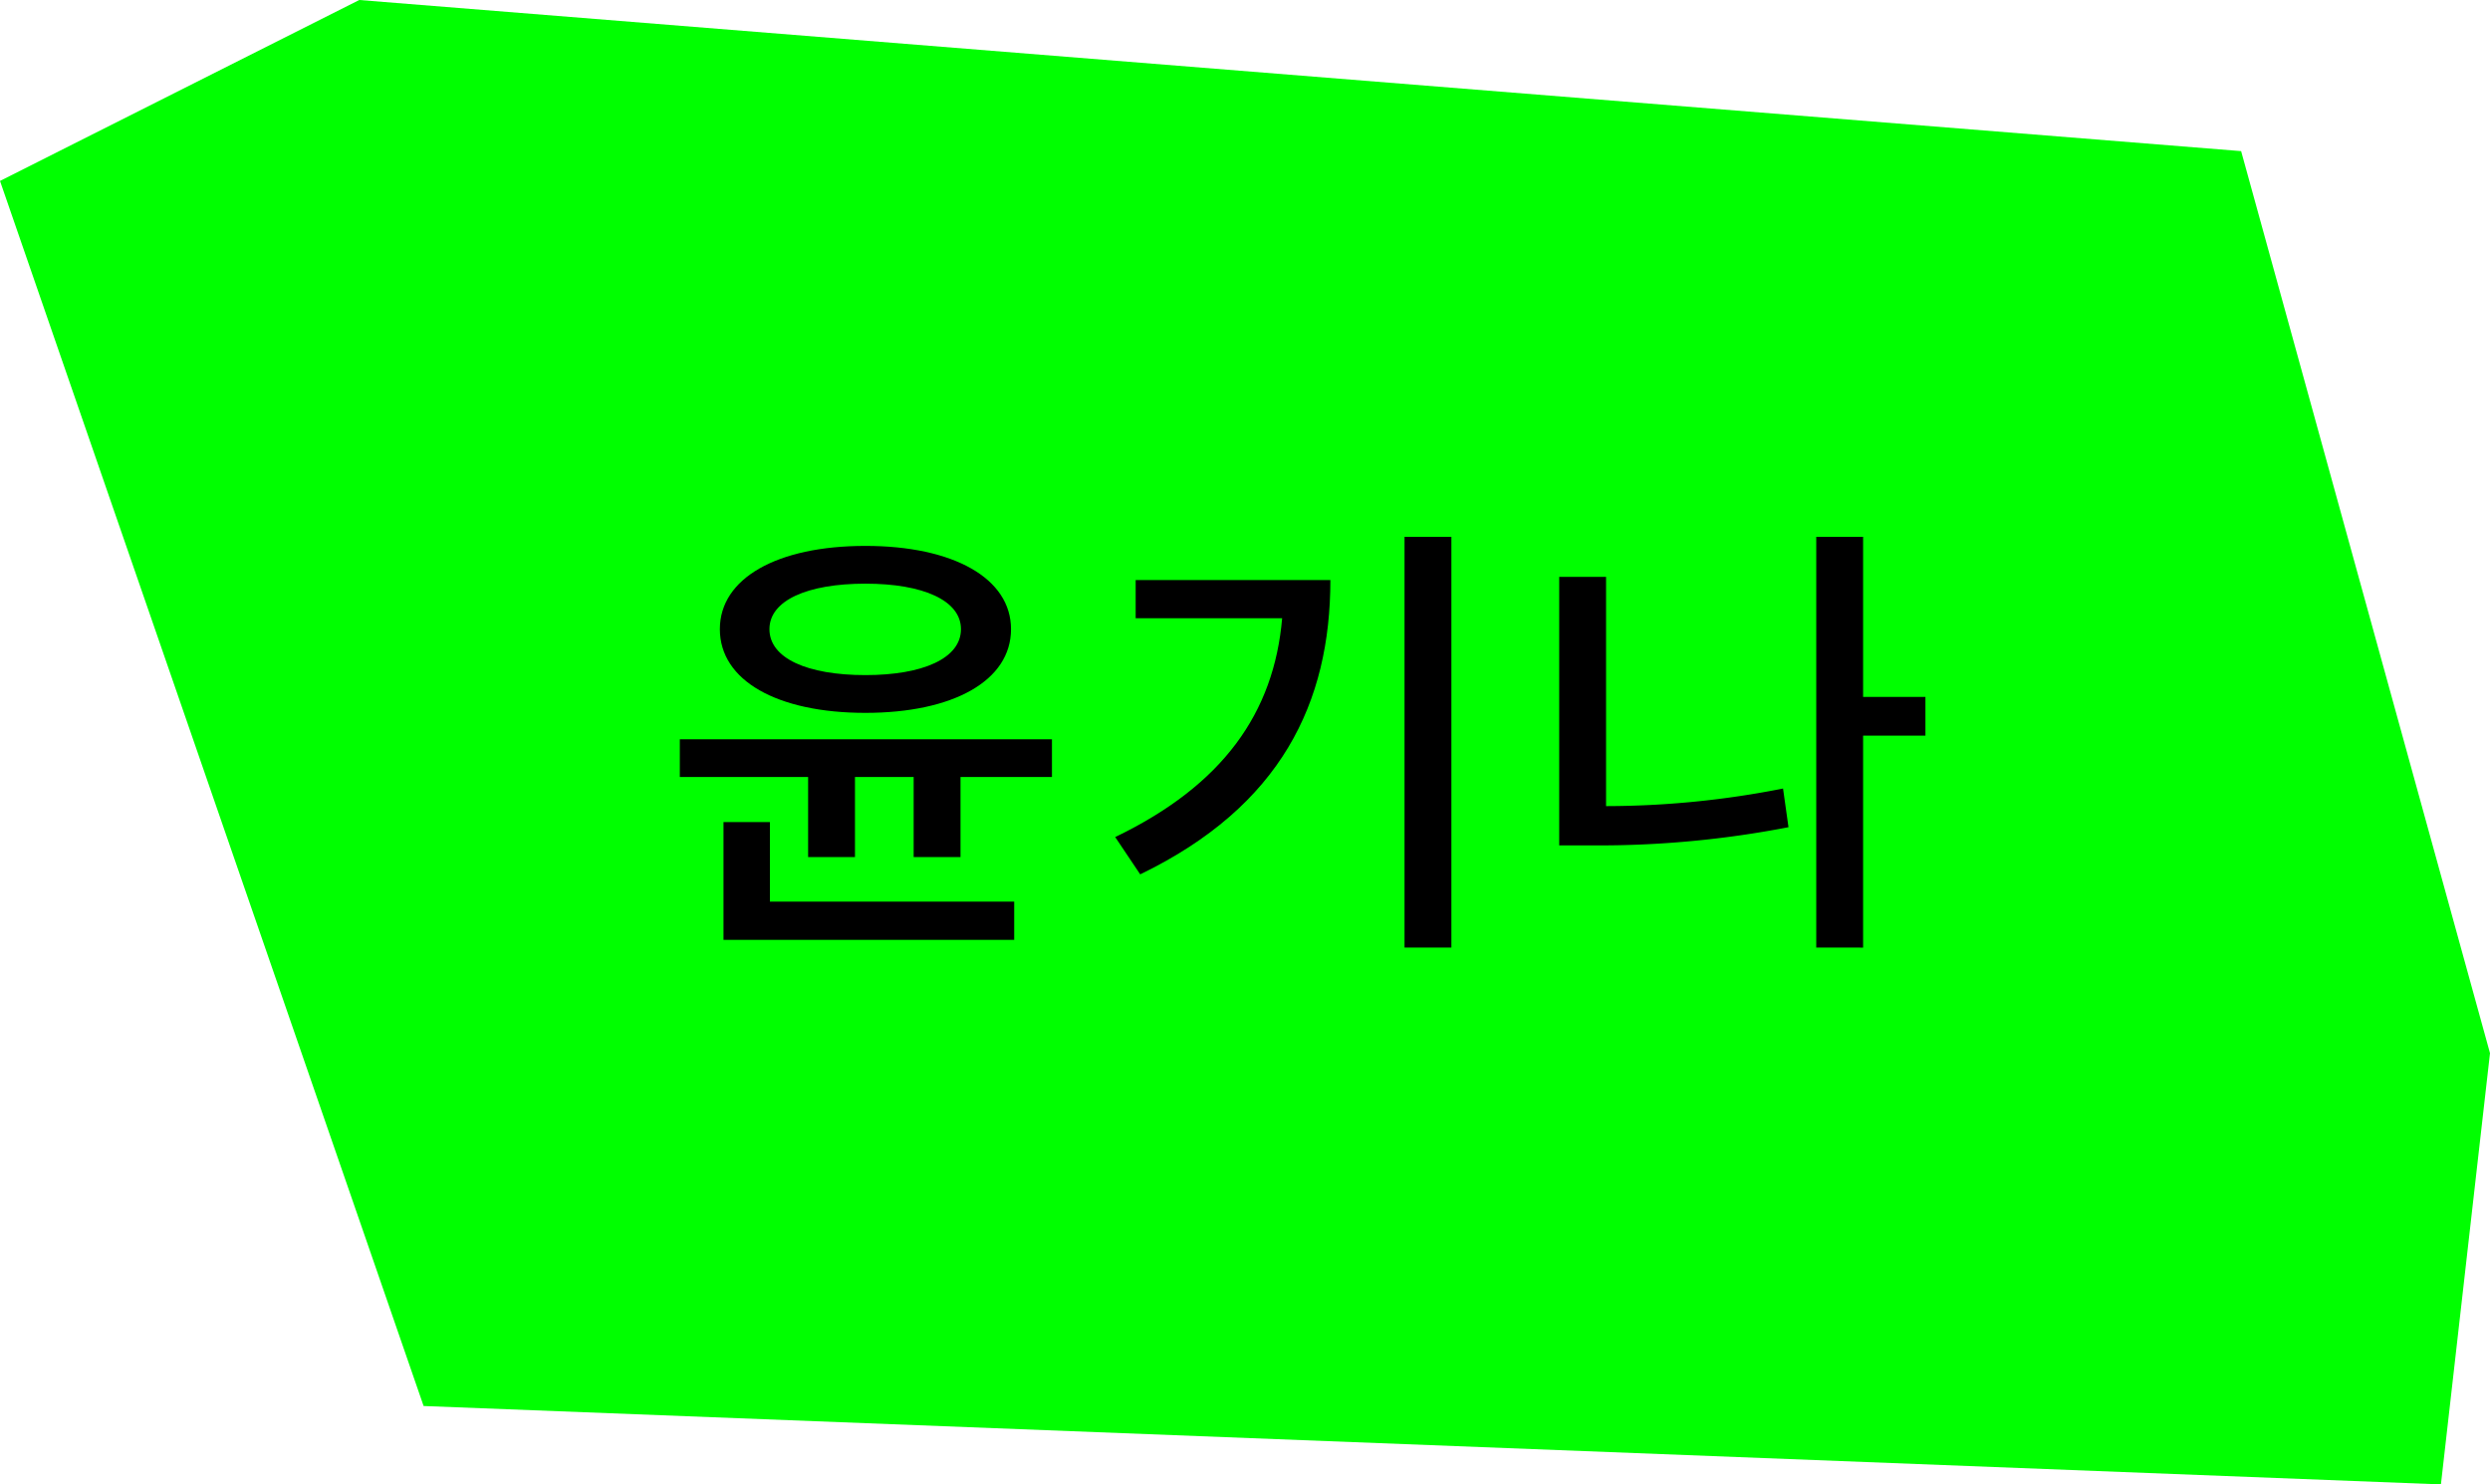 <svg id="Layer_5" data-name="Layer 5" xmlns="http://www.w3.org/2000/svg" viewBox="0 0 821 489.45"><defs><style>.cls-1{fill:lime;}</style></defs><polygon class="cls-1" points="118.46 0 0 59.66 139.67 463.6 804.82 489.45 821 347.26 738.94 49.83 118.46 0"/><path d="M346.85,243.75V256.2H316.7v26.4H301.25V256.2H281.9v26.4H266.45V256.2h-42.3V243.75Zm-109.5-36.3c0-16.8,18.9-27.45,48-27.45,28.95,0,48,10.65,48,27.45,0,17-19.05,27.6-48,27.6C256.25,235.05,237.35,224.4,237.35,207.45Zm16.5,89.85H334.4v12.6H238.55V271.05h15.3Zm-.15-89.85c0,9.6,12.45,15.15,31.65,15.15,19,0,31.5-5.55,31.5-15.15,0-9.45-12.45-15-31.5-15C266.15,192.45,253.7,198,253.7,207.45Z"/><path d="M438.65,191.25c0,40.35-16.2,74.55-62.7,97.05L367.7,276c35.55-17.1,52.35-40.95,55.05-72.15h-48.3v-12.6ZM478.55,177V312.45H463.1V177Z"/><path d="M529.55,265.8A301.61,301.61,0,0,0,587.9,260l1.8,12.75a328.49,328.49,0,0,1-64.35,6H514.1V190.2h15.45Zm105.3-23.25H614.3v69.9H598.85V177H614.3v52.8h20.55Z"/></svg>